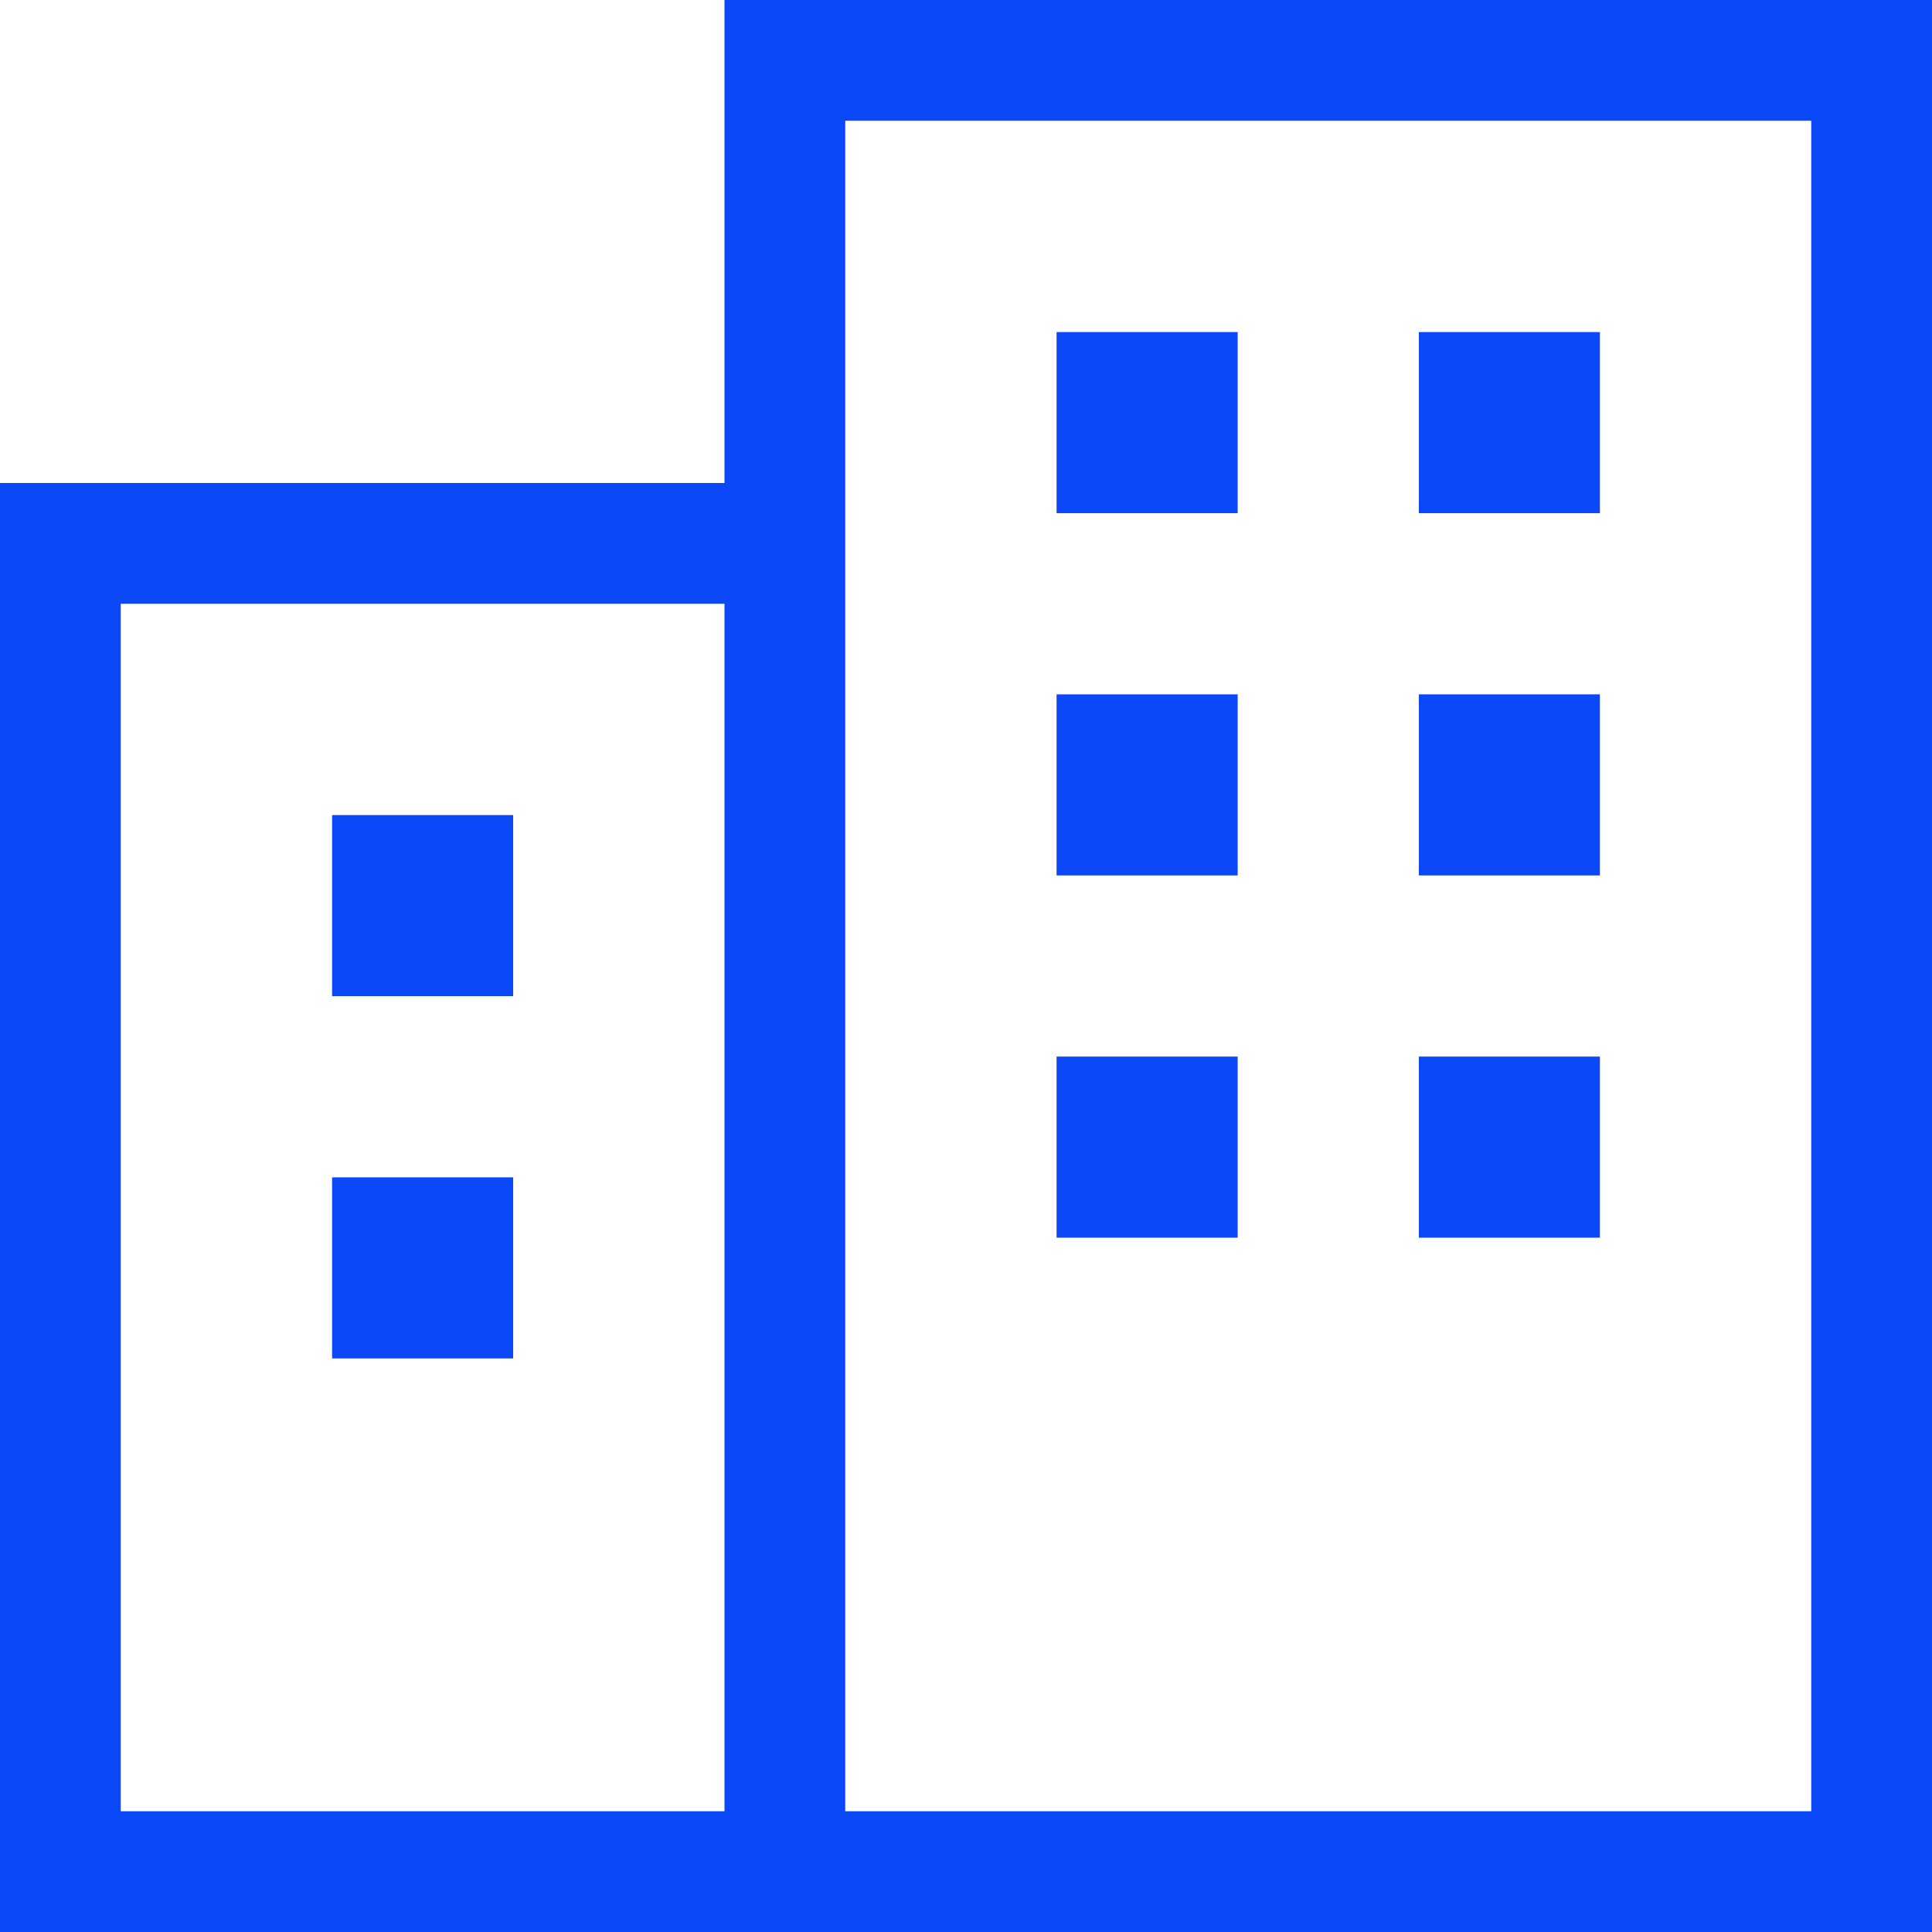 <svg width="26" height="26" viewBox="0 0 26 26" fill="none" xmlns="http://www.w3.org/2000/svg">
<path d="M9.75 0H26V26H0V6.5H9.75V0ZM9.75 8.125H1.625V24.375H9.75V8.125ZM11.375 24.375H24.375V1.625H11.375V24.375ZM19.094 4.469H21.531V6.906H19.094V4.469ZM16.656 4.469V6.906H14.219V4.469H16.656ZM19.094 9.344H21.531V11.781H19.094V9.344ZM16.656 9.344V11.781H14.219V9.344H16.656ZM4.469 10.969H6.906V13.406H4.469V10.969ZM16.656 14.219V16.656H14.219V14.219H16.656ZM4.469 15.844H6.906V18.281H4.469V15.844ZM21.531 14.219V16.656H19.094V14.219H21.531Z" fill="#0B48F8"/>
</svg>
